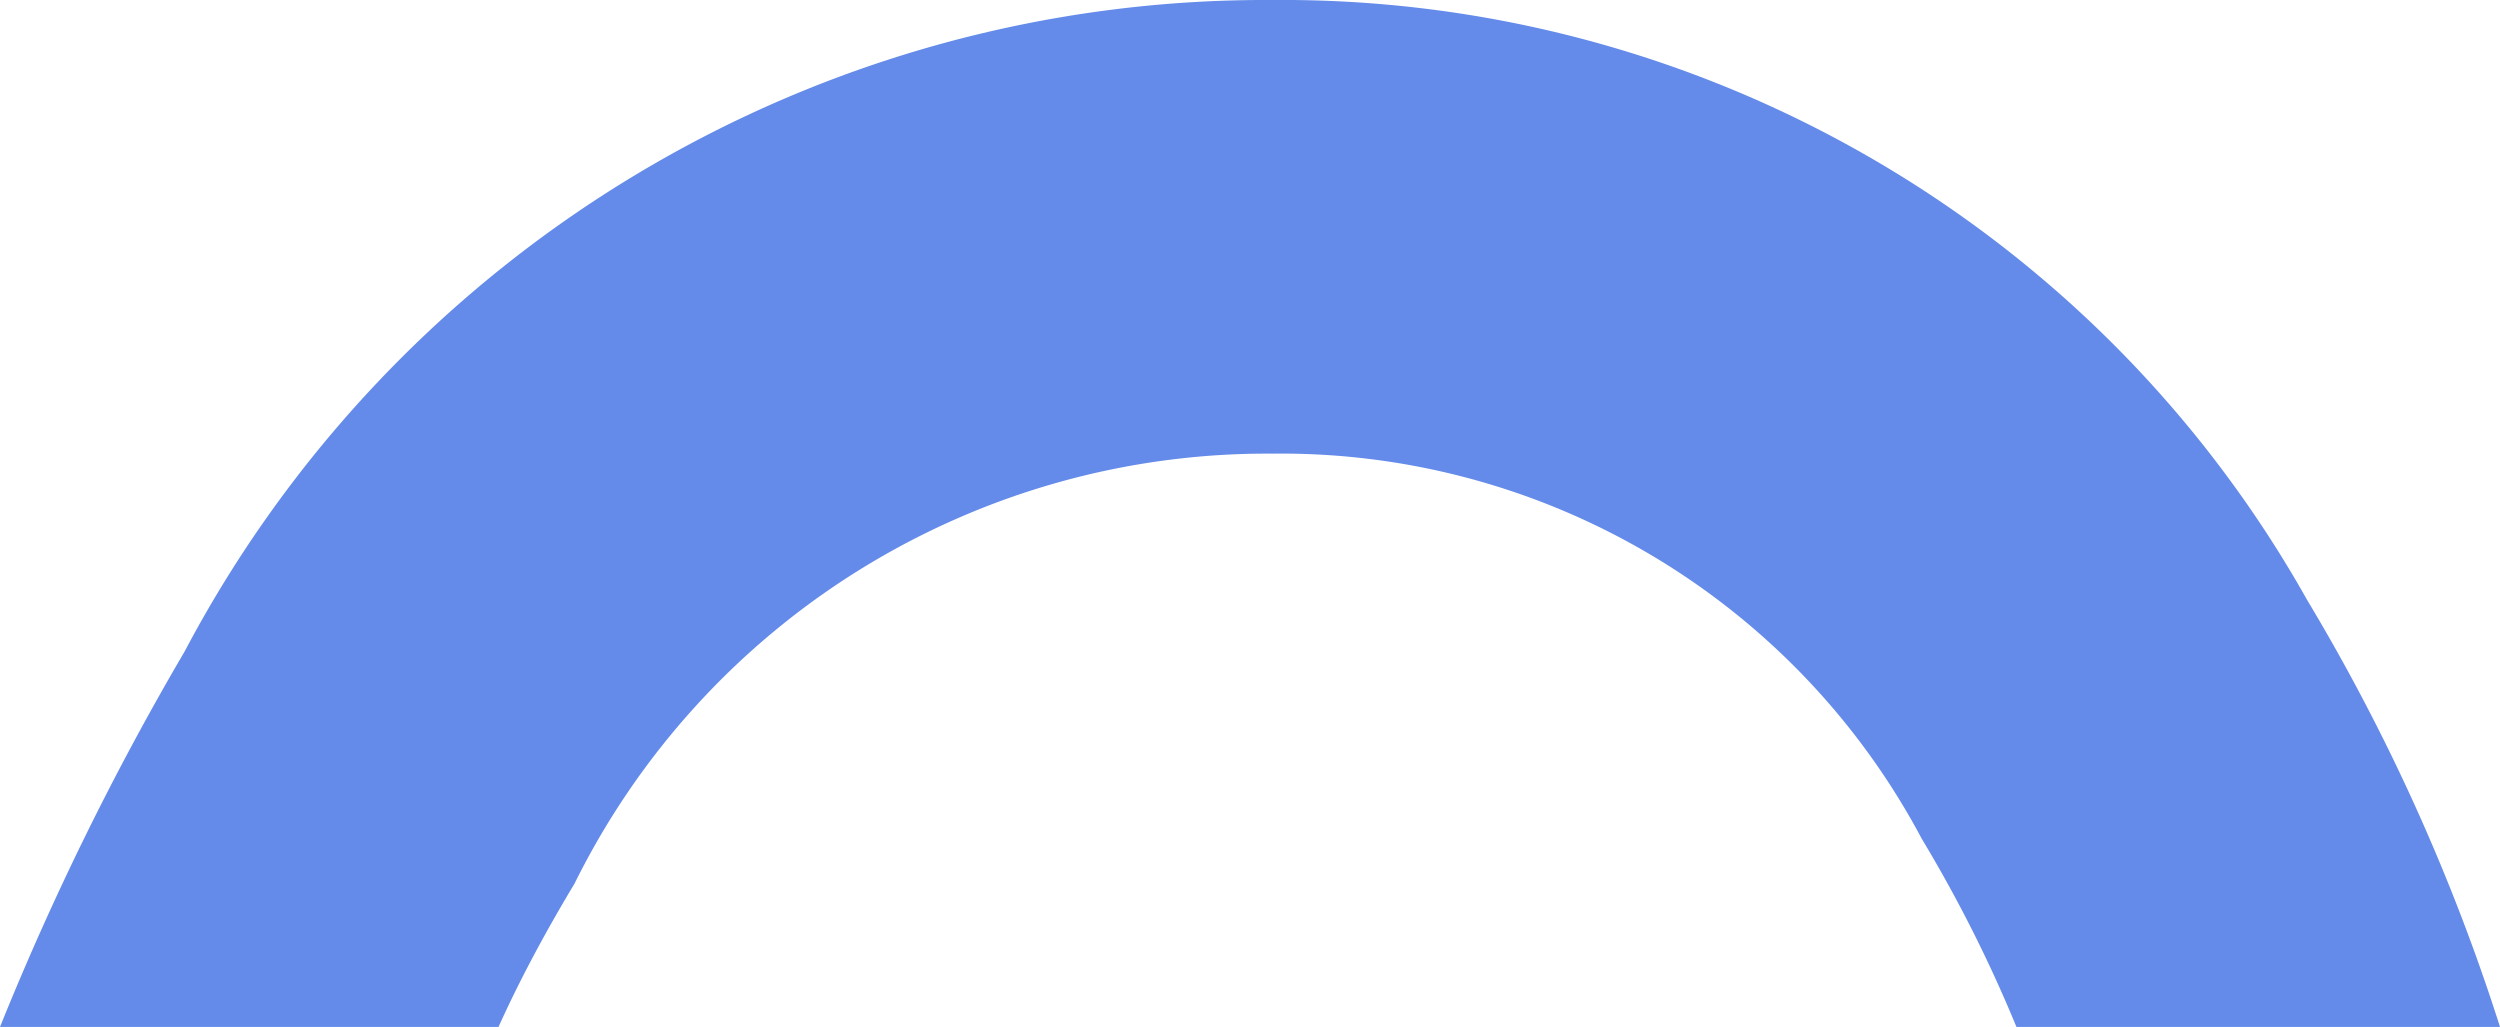 <svg xmlns="http://www.w3.org/2000/svg" viewBox="0 0 20.06 8.24"><defs><style>.cls-1{fill:#648bea;}</style></defs><g id="Layer_2" data-name="Layer 2"><g id="Capa_1" data-name="Capa 1"><path class="cls-1" d="M4.61,7.09a6.2,6.2,0,0,1,5.6-3.45,5.82,5.82,0,0,1,5.21,3.09,11.2,11.2,0,0,1,.76,1.51h3.88a16.23,16.23,0,0,0-1.55-3.43A9.43,9.43,0,0,0,10.21,0,9.81,9.81,0,0,0,1.48,5.23,22.85,22.85,0,0,0,0,8.24H4C4.19,7.82,4.4,7.44,4.61,7.09Z"/></g></g></svg>